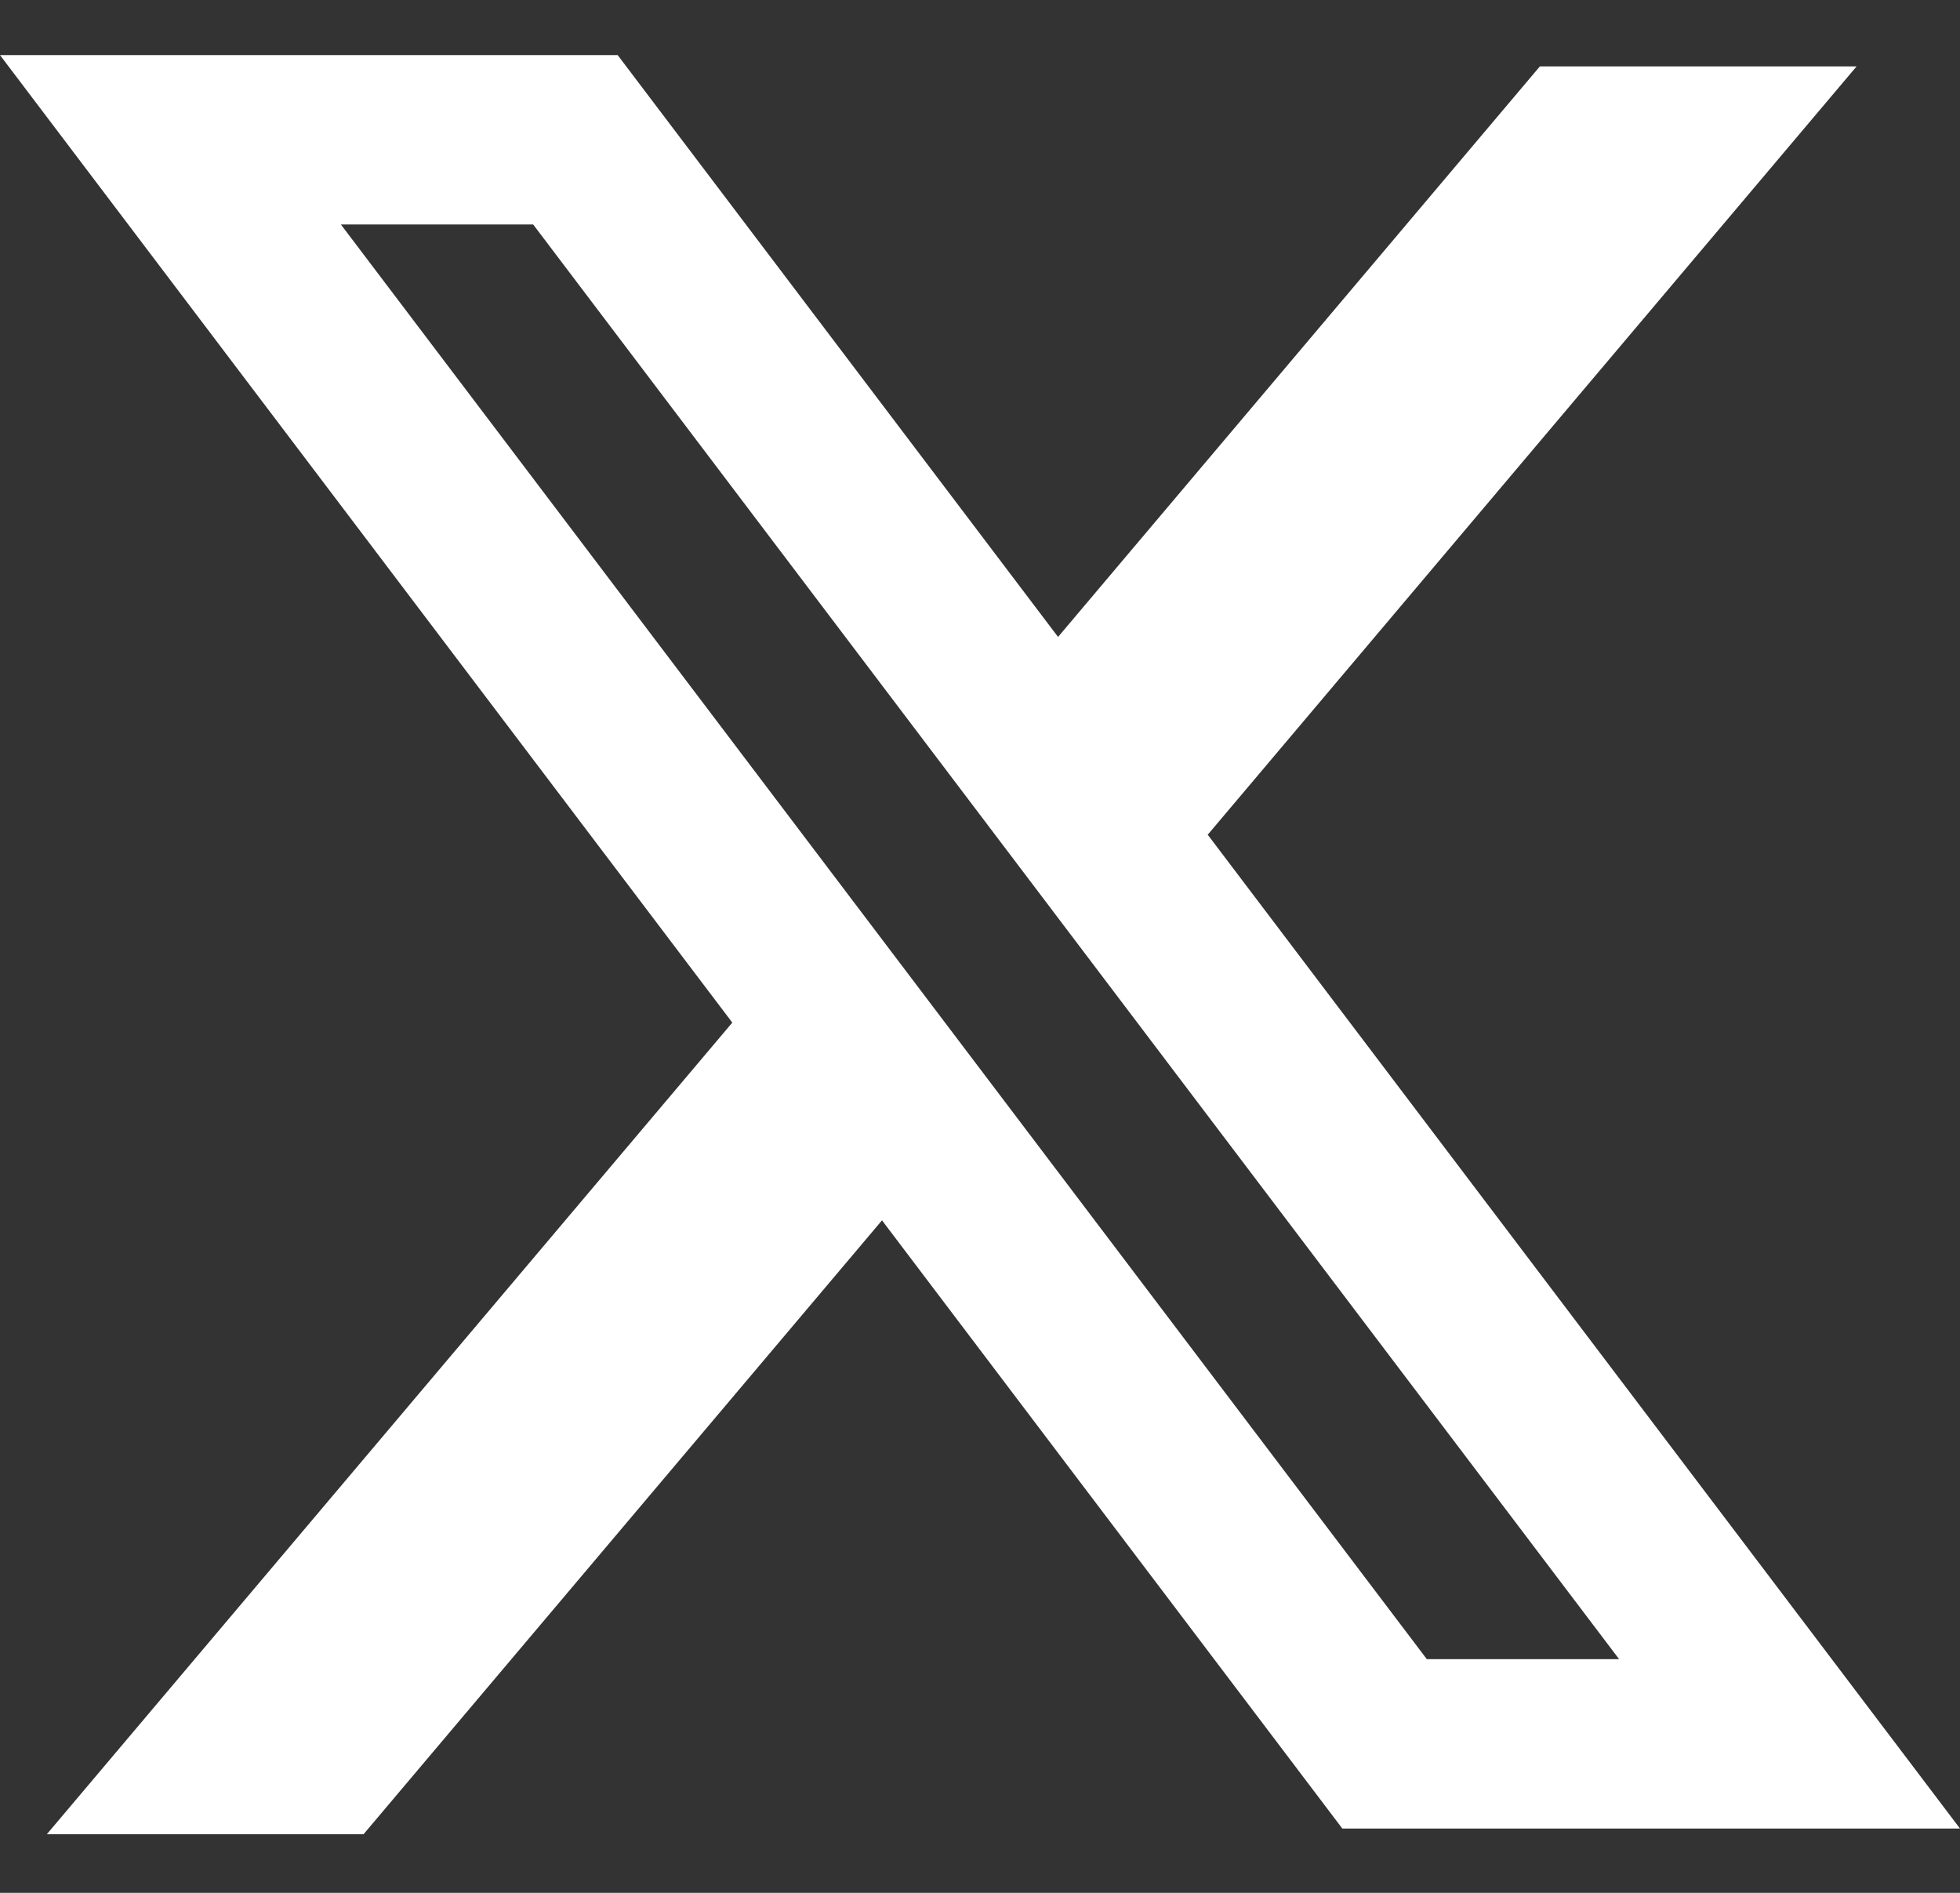 <?xml version="1.0" encoding="UTF-8"?> <svg xmlns="http://www.w3.org/2000/svg" width="29" height="28" viewBox="0 0 29 28" fill="none"><rect x="0" y="0" width="29" height="28" fill="#333333" stroke="none"/><path fill-rule="evenodd" clip-rule="evenodd" d="M9.139 0.815H0L10.835 15.127L0.693 27.133H5.379L13.05 18.052L19.861 27.049H29L17.85 12.322L17.87 12.347L27.47 0.982H22.784L15.655 9.422L9.139 0.815ZM5.044 3.321H7.889L23.956 24.543H21.111L5.044 3.321Z" fill="white"></path></svg> 